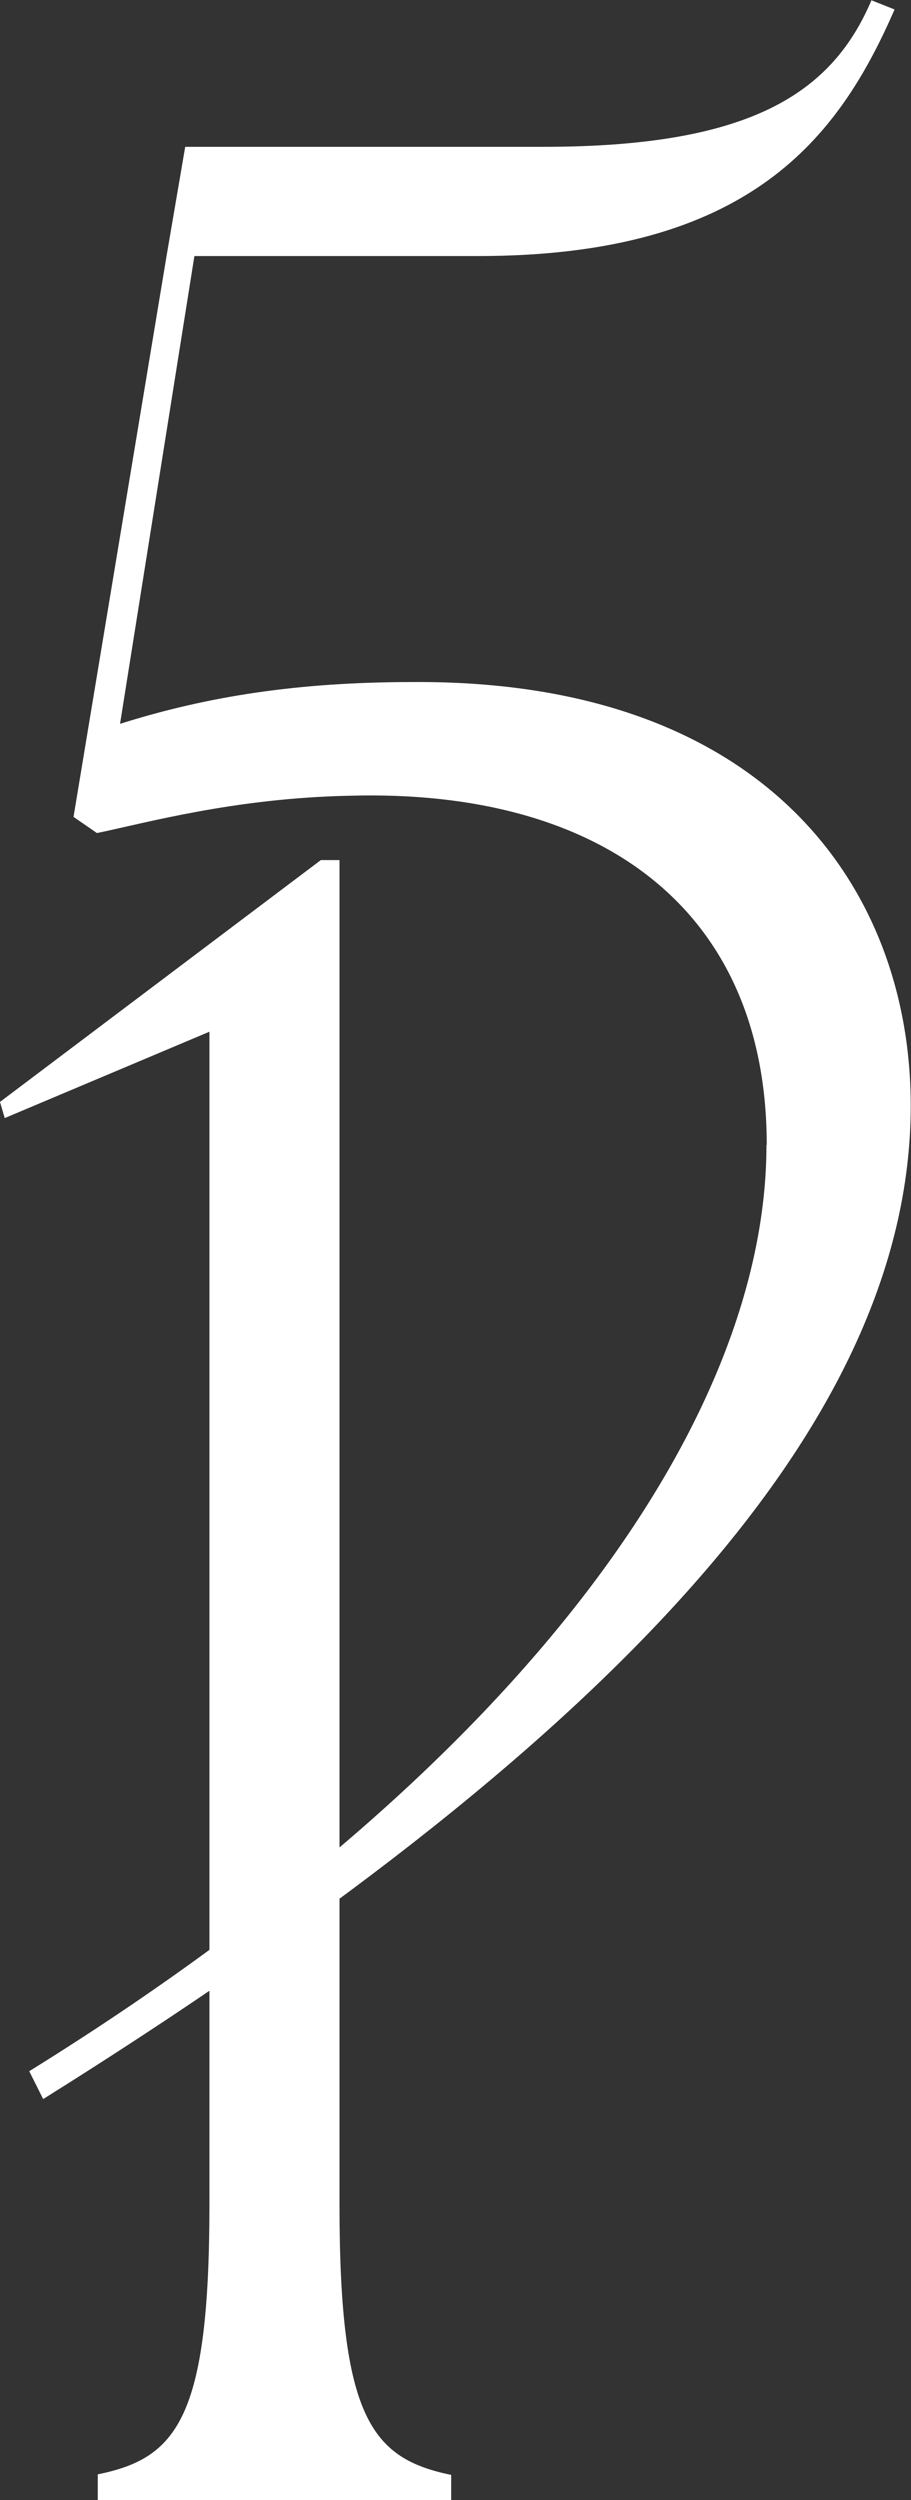 <?xml version="1.0" encoding="UTF-8"?><svg id="Laag_1" xmlns="http://www.w3.org/2000/svg" viewBox="0 0 32.71 89.73"><rect x="0" y="0" width="32.71" height="89.73" fill="#333333" stroke="none"/><defs><style>.cls-1{fill:#ffffff;}</style></defs><path class="cls-1" d="M3.51,88.81c2.84-.58,4.01-2,4.01-9.69v-42.09L.17,40.13l-.17-.58,11.52-8.68h.67v48.27c0,7.68,1.17,9.1,4.01,9.69v.92H3.51v-.92Z"/><path class="cls-1" d="M27.53,41.09c0-8.43-5.93-12.78-14.95-12.53-4.18.08-7.43,1-9.1,1.34l-.84-.58,3.34-20.13.67-3.92h12.86c7.43,0,10.36-1.92,11.78-5.26l.83.33c-2,4.59-5.18,8.85-14.95,8.85H6.98l-2.67,16.79c3.17-1,6.43-1.5,10.52-1.5,12.69-.08,17.87,7.43,17.87,15.2,0,11.69-11.27,23.22-31.15,35.66l-.5-1c18.04-11.19,26.47-23.55,26.47-33.24Z"/></svg>